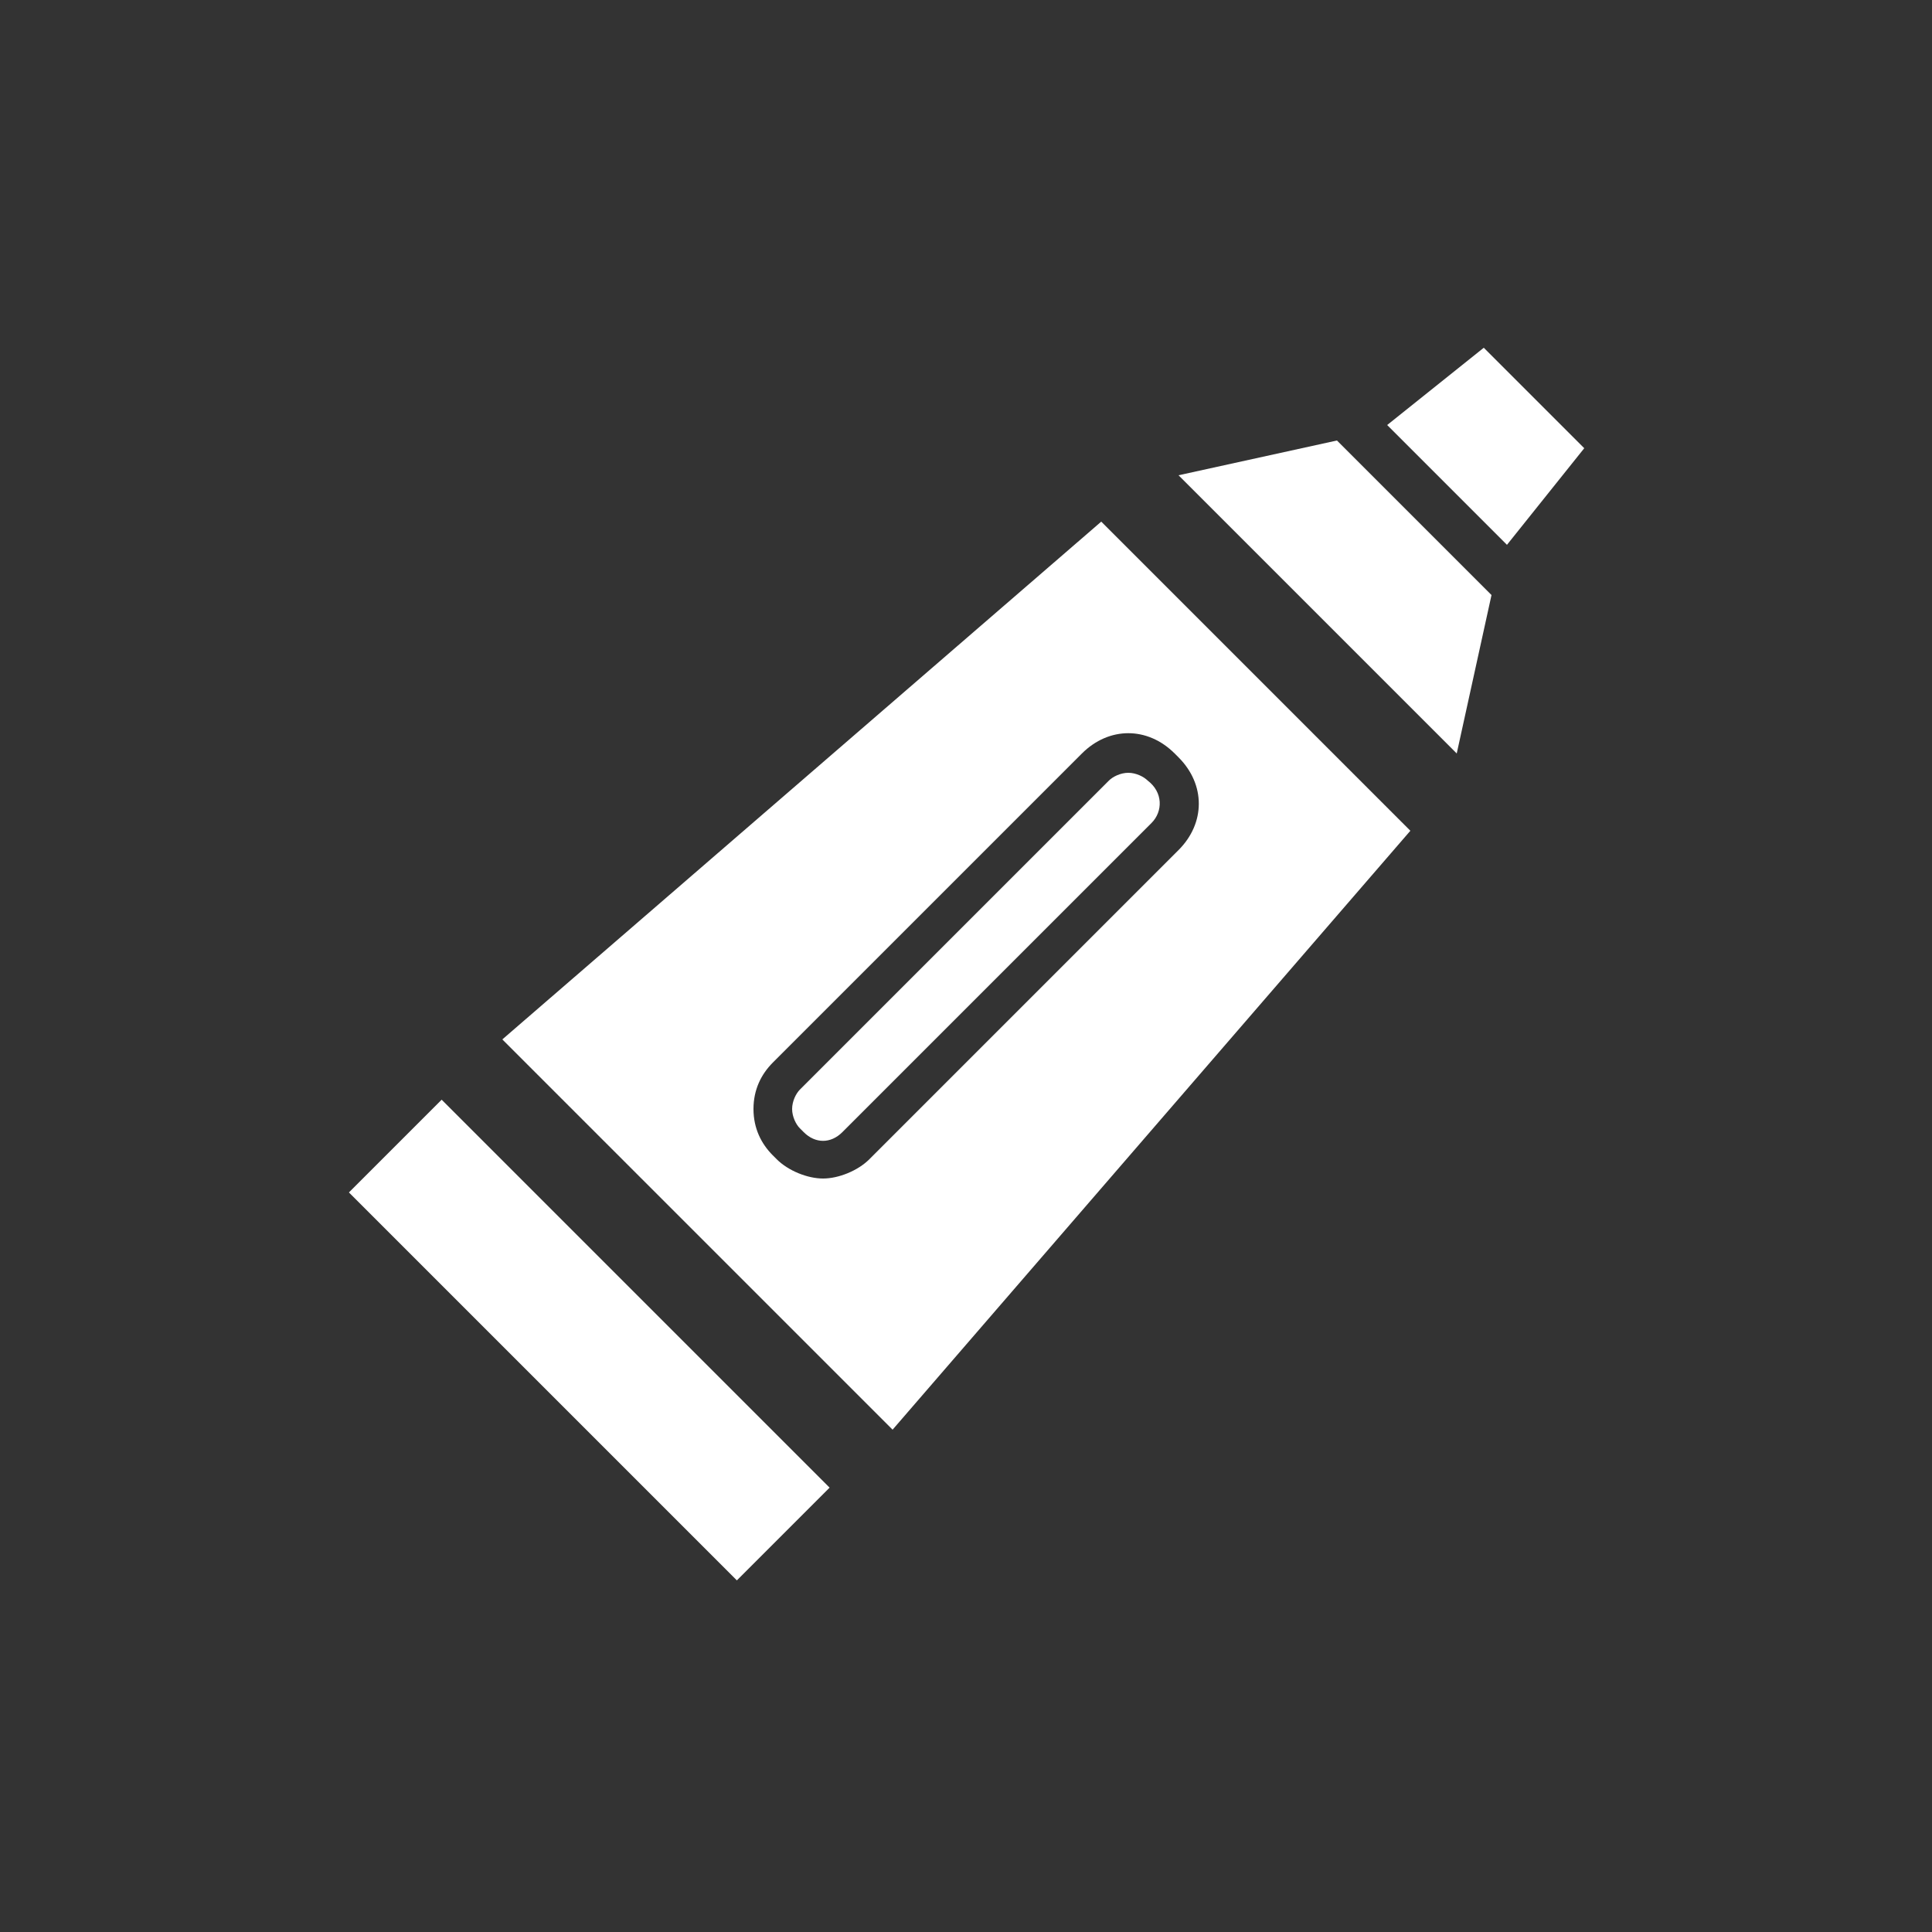 <svg xmlns="http://www.w3.org/2000/svg" viewBox="0 0 50 50" enable-background="new 0 0 50 50"><rect x="0" y="0" width="50" height="50" fill="#333333" stroke="none"/><path fill="#fff" d="M38.6 15.4l-4-4-4.1.9 7.2 7.2zM41 11.6L38.4 9l-2.5 2 3.1 3.1zM11.43 28.46L21.47 38.5l-2.4 2.4L9.03 30.86z"/><g fill="#fff"><path d="M29.7 20.2c-.1-.1-.3-.2-.5-.2s-.4.1-.5.2l-8 8c-.1.1-.2.3-.2.5s.1.4.2.5l.1.1c.3.3.7.3 1 0l8-8c.3-.3.3-.8-.1-1.1zM28.5 13.5L13 26.9 23.1 37l13.4-15.5-8-8zm-6 16.5c-.3.3-.8.5-1.2.5s-.9-.2-1.2-.5l-.1-.1c-.3-.3-.5-.7-.5-1.2s.2-.9.5-1.2l8-8c.7-.7 1.7-.7 2.4 0l.1.1c.7.7.7 1.7 0 2.4l-8 8z"/></g></svg>